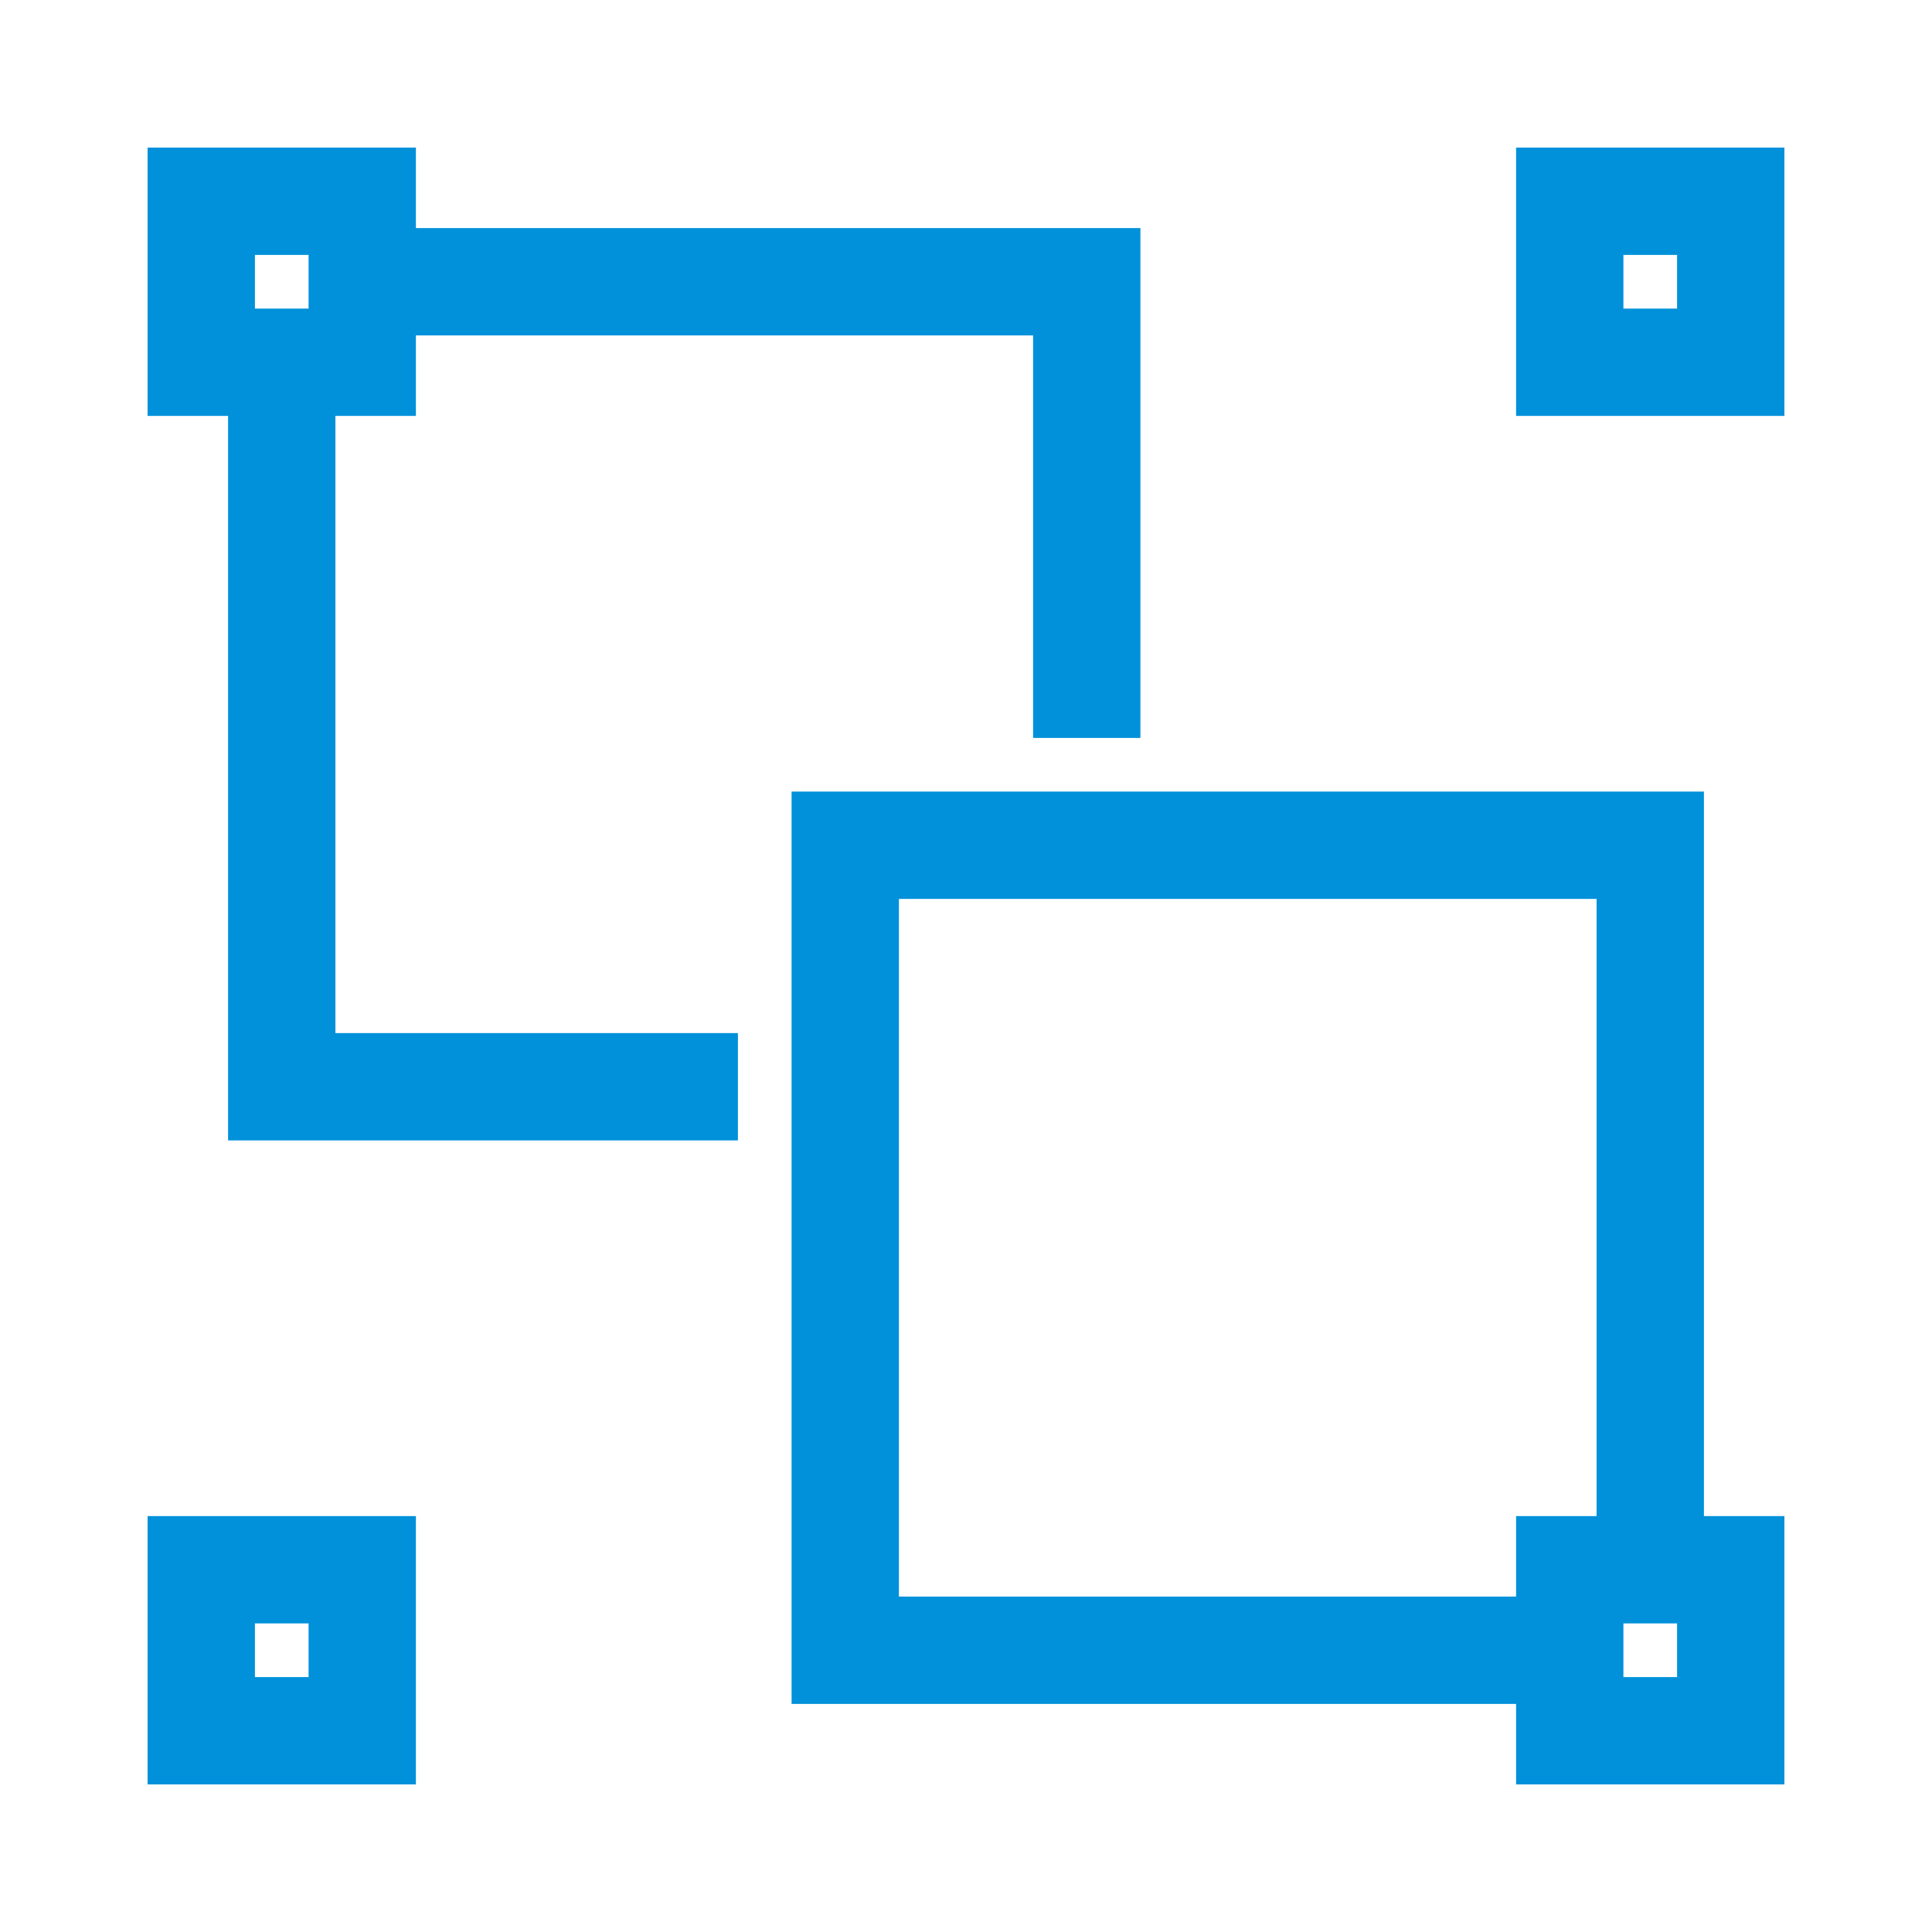 <svg width="72" height="72" viewBox="0 0 72 72" fill="none" xmlns="http://www.w3.org/2000/svg">
<g clip-path="url(#clip0_7632_25128)">
<path d="M12 15H15V12H39V27H42V9H15V6H6V15H9V42H27V39H12V15ZM9 9H12V12H9V9ZM6 66H15V57H6V66ZM9 60H12V63H9V60ZM57 6V15H66V6H57ZM63 12H60V9H63V12ZM63 30H30V63H57V66H66V57H63V30ZM57 60H33V33H60V57H57V60ZM63 63H60V60H63V63Z" fill="#0091DA" stroke="#0091DA"/>
</g>
<defs>
<clipPath id="clip0_7632_25128">
<rect width="72" height="72" fill="white"/>
</clipPath>
</defs>
</svg>

